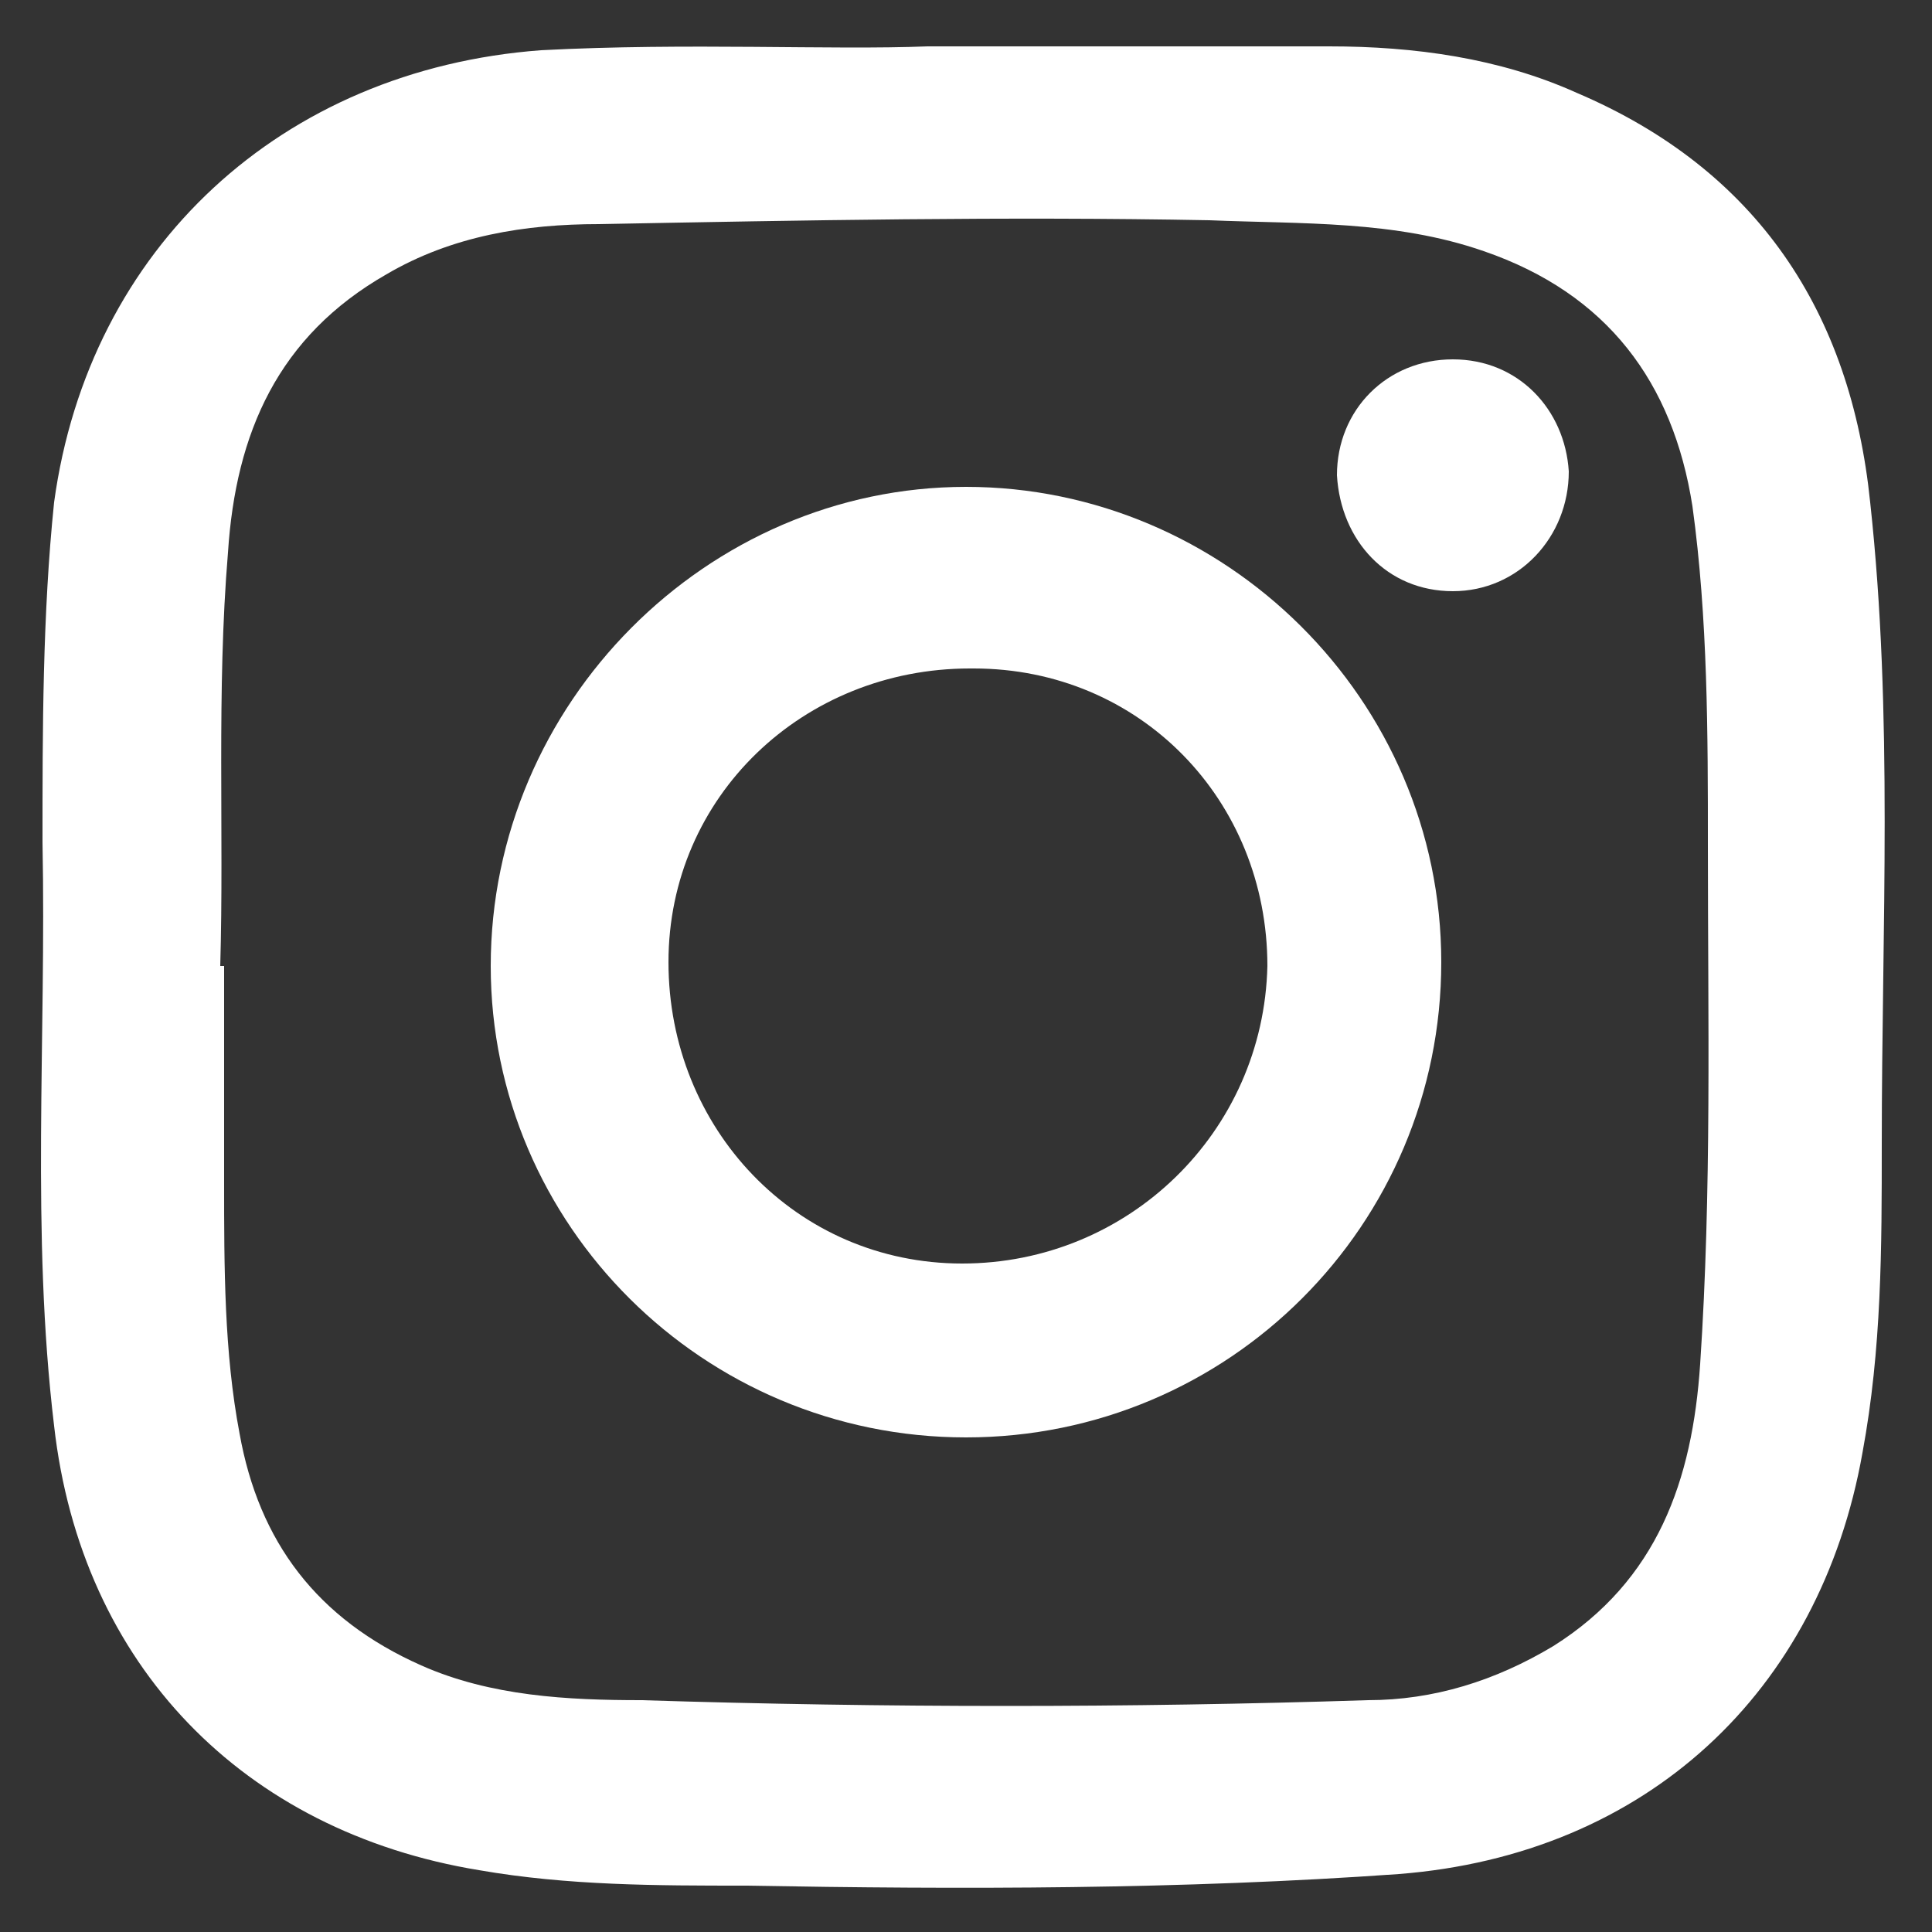 <?xml version="1.0" encoding="UTF-8"?>
<svg id="Livello_1" xmlns="http://www.w3.org/2000/svg" version="1.1" viewBox="0 0 50 50">
  <rect x="0" y="0" width="50" height="50" fill="#333333" stroke="none"/>
  <!-- Generator: Adobe Illustrator 29.3.1, SVG Export Plug-In . SVG Version: 2.1.0 Build 151)  -->
  <defs>
    <style>
      .st0 {
        fill: #fff;
      }
    </style>
  </defs>
  <path class="st0" d="M24,1.2c4.3,0,7.3,0,10.4,0,2.2,0,4.4.3,6.4,1.2,4.7,2,7.1,5.7,7.6,10.6.6,5.5.3,11,.3,16.6,0,2.7,0,5.3-.5,8-1.1,6.2-5.6,10.4-12,10.9-5.6.4-11.3.4-16.9.3-2.3,0-4.6,0-6.9-.4-6.1-1-10.3-5.3-11-11.5-.6-5-.2-10-.3-15.1,0-2.9,0-5.9.3-8.8C2.3,6.4,7.3,1.8,14,1.3c3.8-.2,7.5,0,10-.1M5.8,25v5.6c0,2.2,0,4.4.4,6.5.5,2.8,2,4.8,4.7,6,1.8.8,3.8.9,5.7.9,6.3.2,12.6.2,18.8,0,1.7,0,3.3-.5,4.8-1.4,2.7-1.7,3.6-4.3,3.8-7.3.3-4.5.2-8.9.2-13.4,0-2.9,0-5.9-.4-8.8-.5-3.2-2.2-5.5-5.4-6.6-2.3-.8-4.7-.7-7.1-.8-5.3-.1-10.5,0-15.8.1-1.9,0-3.8.3-5.5,1.3-2.8,1.6-3.9,4.1-4.1,7.2-.3,3.6-.1,7.2-.2,10.7"/>
  <path class="st0" d="M25,37.2c-6.8,0-12.3-5.5-12.3-12.2,0-6.8,5.6-12.4,12.3-12.4s12.3,5.5,12.3,12.3c0,6.8-5.5,12.3-12.3,12.3M25.1,17.3c-4.3,0-7.8,3.3-7.8,7.6,0,4.3,3.3,7.8,7.6,7.8,4.3,0,7.8-3.4,7.9-7.7,0-4.3-3.3-7.7-7.6-7.7"/>
  <path class="st0" d="M40.6,12.2c0,1.7-1.3,3.1-3,3.1s-2.9-1.3-3-3c0-1.7,1.3-3,3-3,1.7,0,2.9,1.3,3,2.9"/>
</svg>